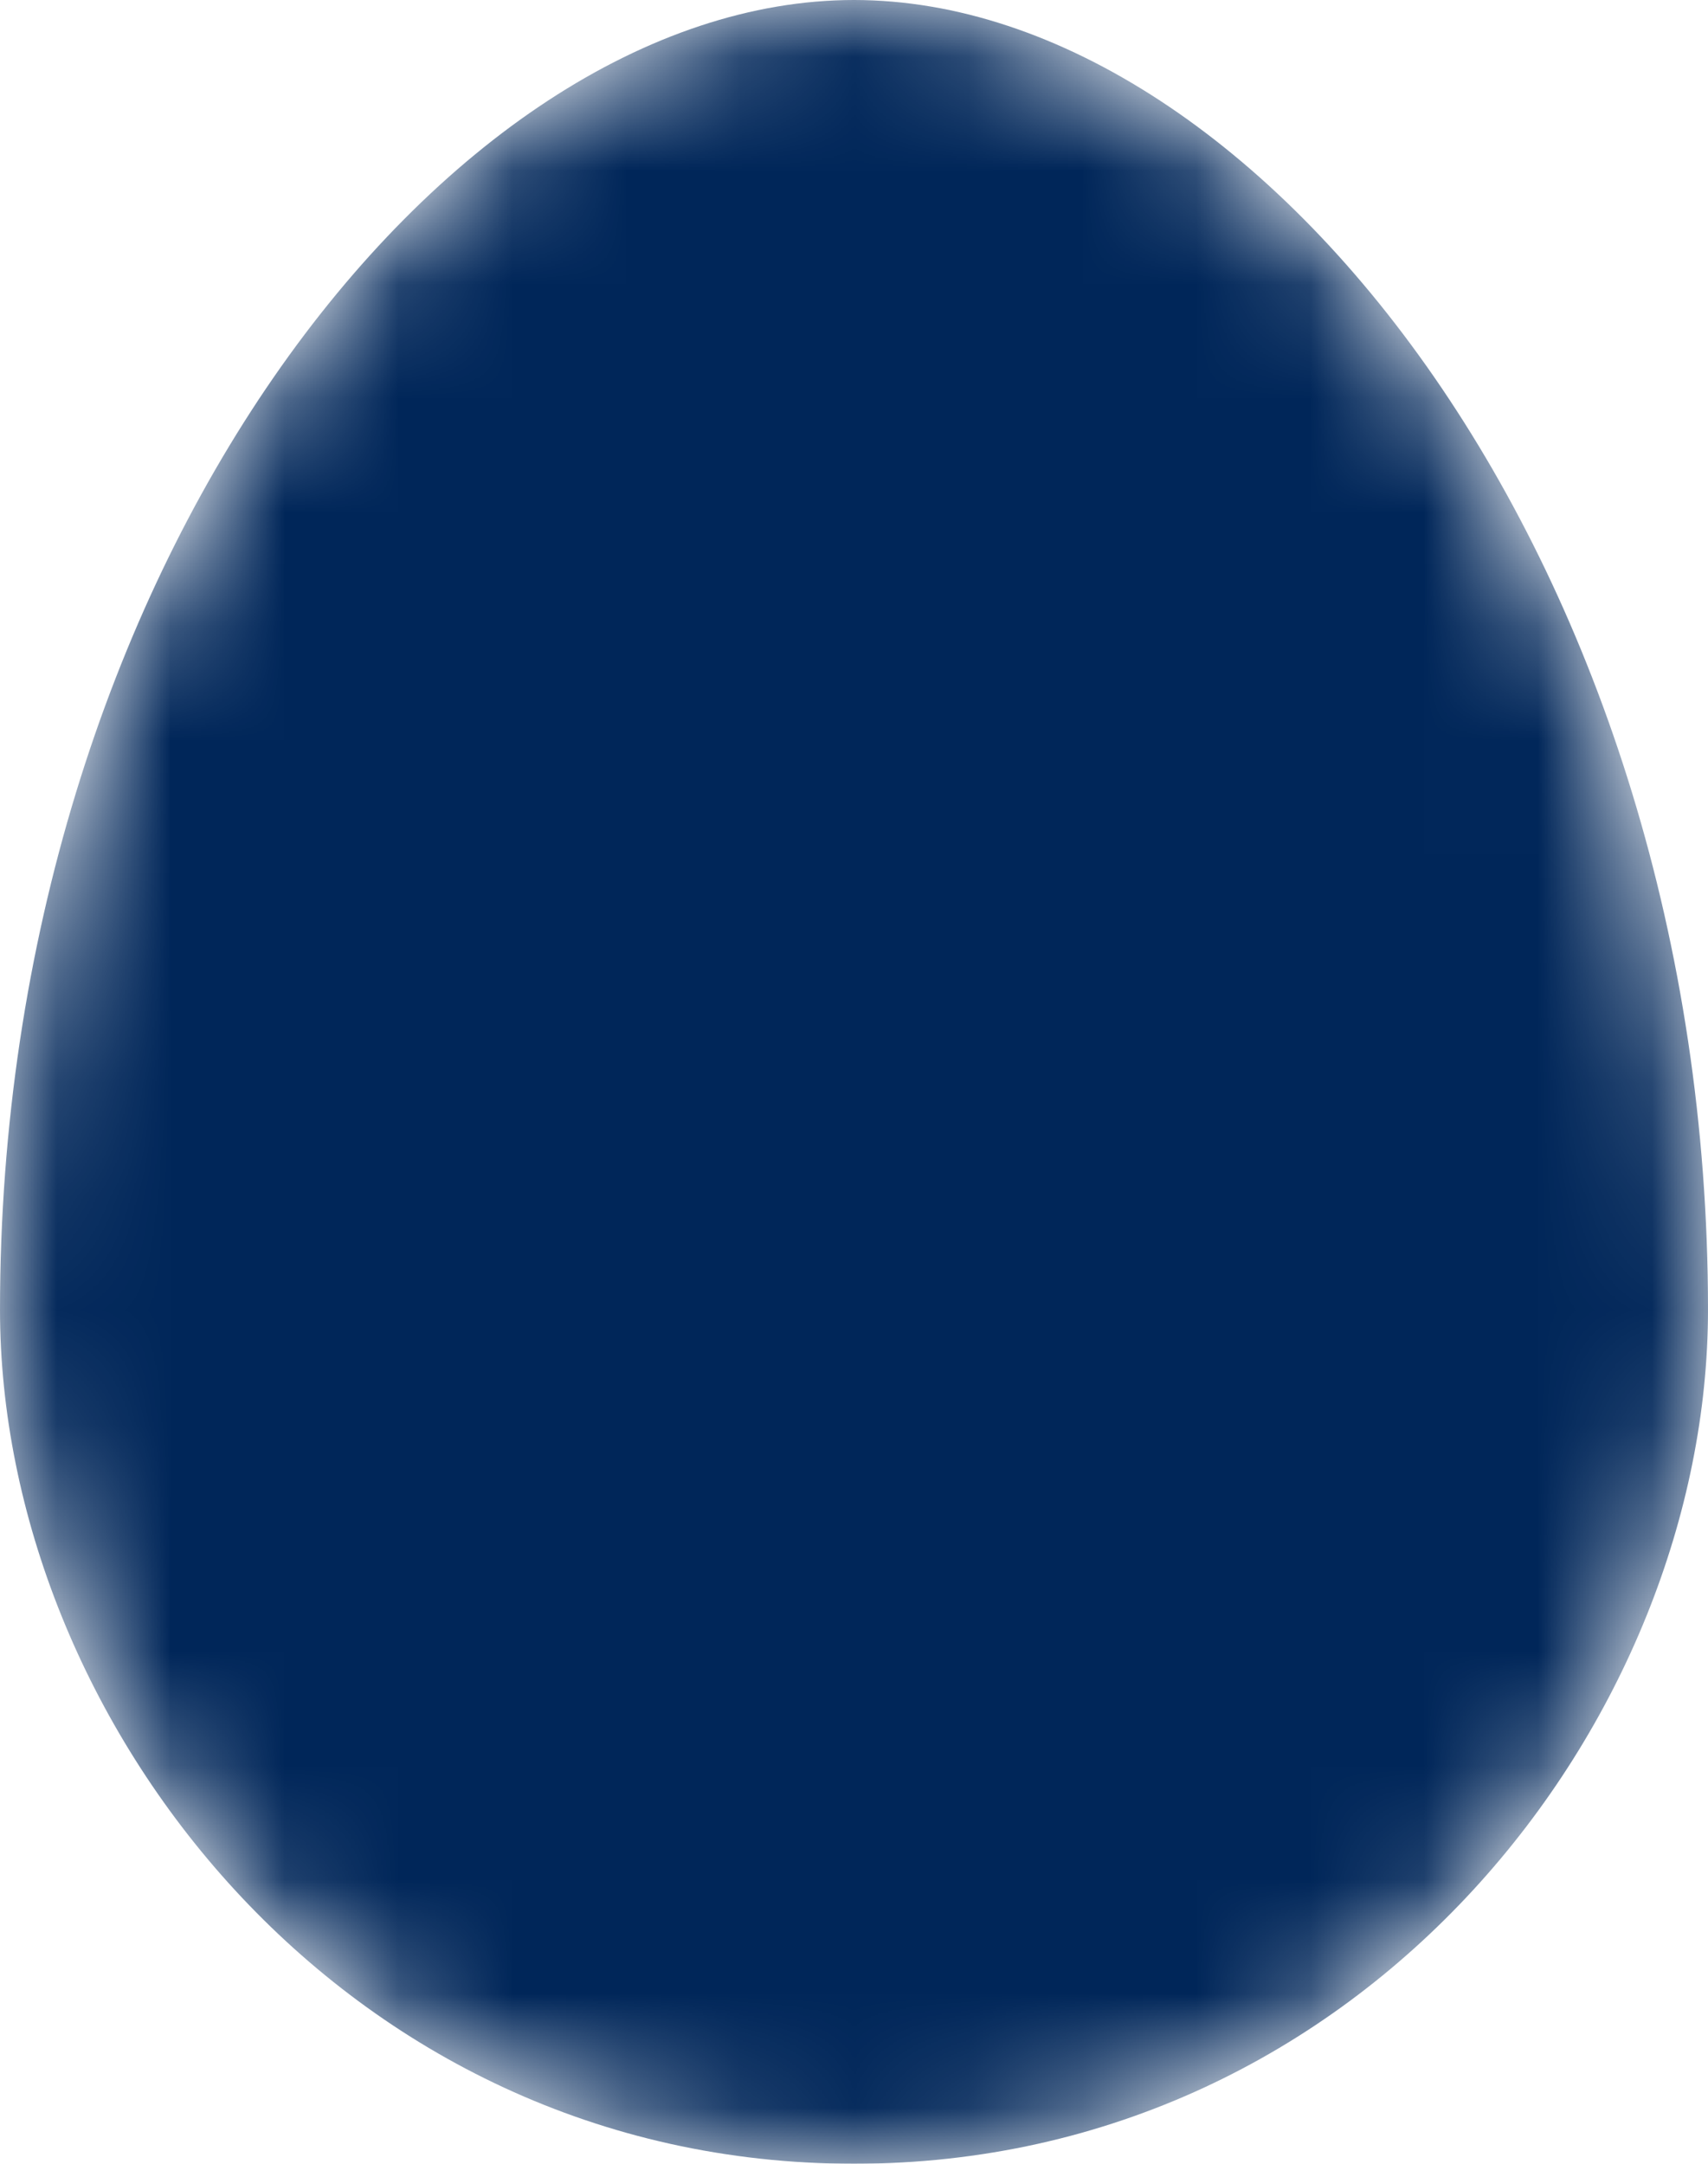 <svg width="15" height="19" viewBox="0 0 15 19" fill="none" xmlns="http://www.w3.org/2000/svg">
    <defs>
        <mask id="hole">
            <path d="M7.5 8.94366e-08C11.09 1.32245e-07 15 5 15 11.5C15 15.09 12 19 7.5 19C3 19 8.94369e-08 15.09 8.94366e-08 11.5C8.94361e-08 5 3.91 4.66281e-08 7.5 8.94366e-08Z" fill="white"/>
            <path d="M6.935 6.364C6.739 6.164 6.417 6.164 6.221 6.364L5.843 6.749C5.653 6.943 5.653 7.255 5.843 7.449L8.345 10L5.843 12.551C5.653 12.745 5.653 13.057 5.843 13.251L6.221 13.636C6.417 13.836 6.739 13.836 6.935 13.636L10.157 10.35C10.347 10.156 10.347 9.844 10.157 9.65L6.935 6.364Z" fill="black"/>
        </mask>
      </defs>
    <path mask="url(#hole)" d="M7.5 8.94366e-08C11.09 1.32245e-07 15 5 15 11.5C15 15.09 12 19 7.5 19C3 19 8.94369e-08 15.09 8.94366e-08 11.5C8.94361e-08 5 3.91 4.66281e-08 7.5 8.94366e-08Z" fill="#002659"/>
</svg>
